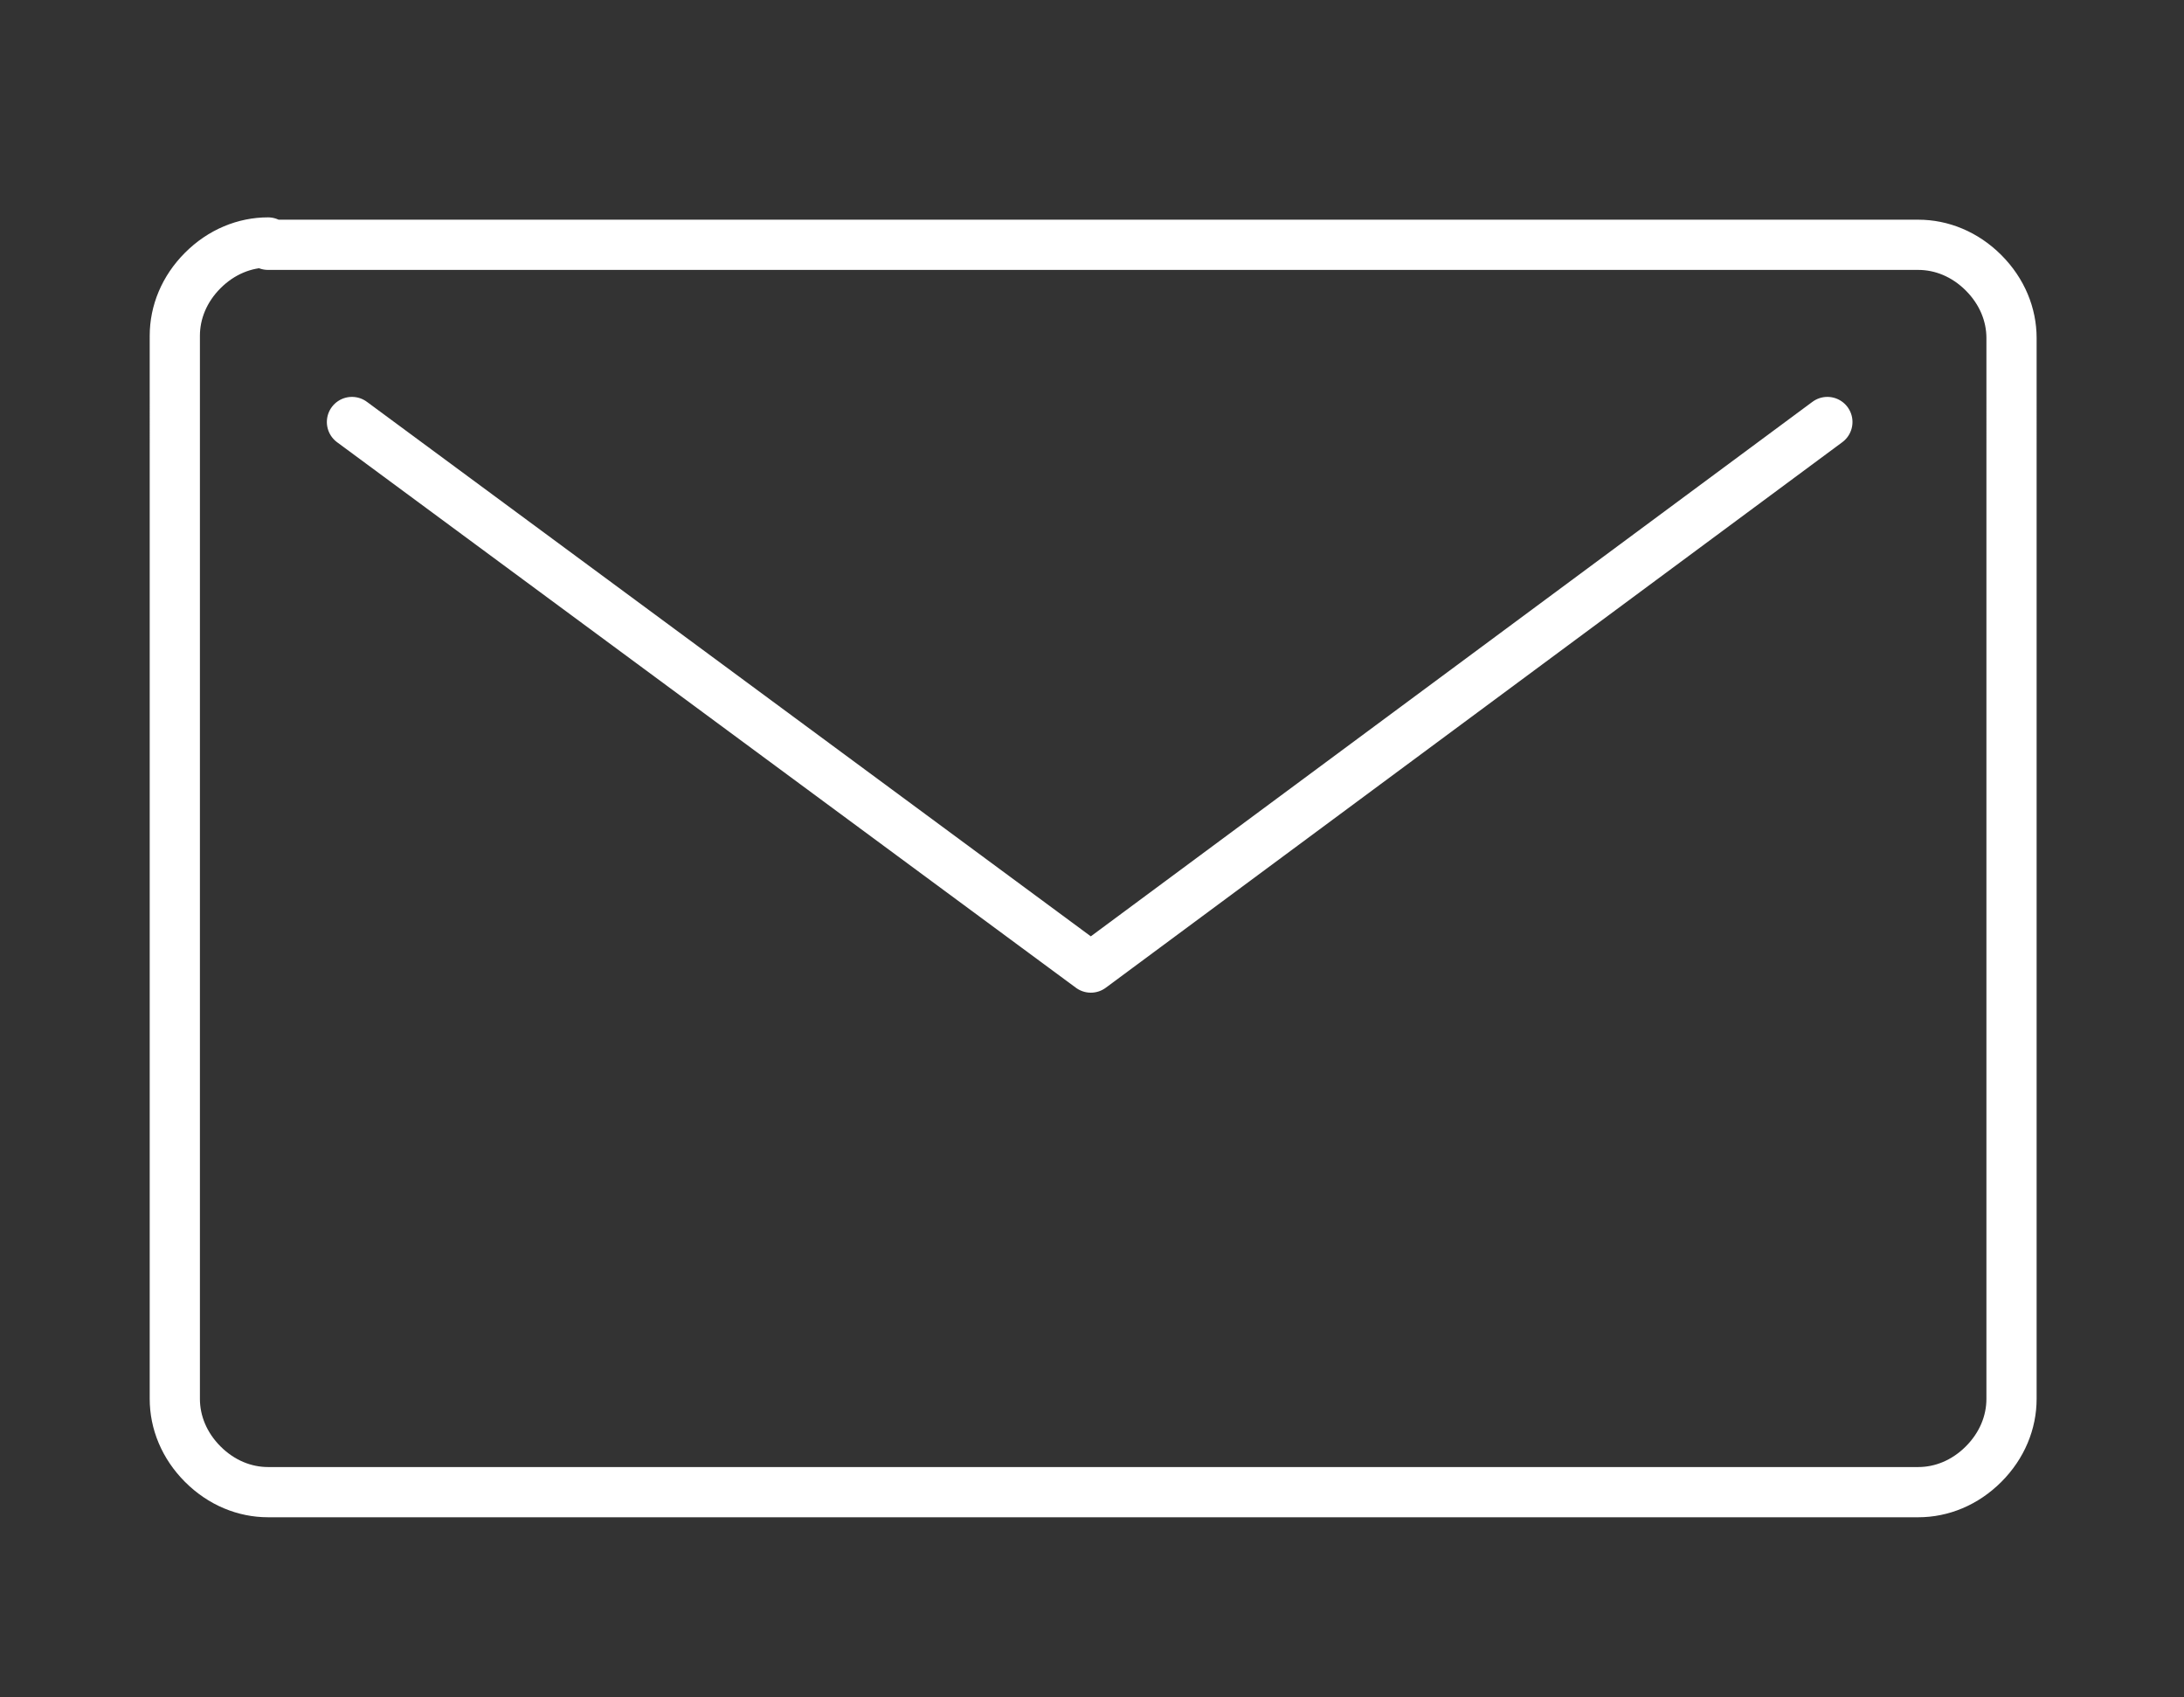 <?xml version="1.0" encoding="UTF-8"?> <!-- Generator: Adobe Illustrator 27.2.0, SVG Export Plug-In . SVG Version: 6.00 Build 0) --> <svg xmlns="http://www.w3.org/2000/svg" xmlns:xlink="http://www.w3.org/1999/xlink" id="Слой_1" x="0px" y="0px" viewBox="0 0 93.7 72.8" style="enable-background:new 0 0 93.7 72.8;" xml:space="preserve"><rect x="0" y="0" width="93.7" height="72.8" fill="#333333" stroke="none"/> <style type="text/css"> .st0{fill:none;stroke:#FFFFFF;stroke-width:2.154;stroke-linecap:round;stroke-linejoin:round;} </style> <path class="st0" d="M78.4,18.1L46.8,41.5L15.1,18.1 M11.5,10.4c-1,0-2,0.4-2.8,1.2c-0.8,0.8-1.2,1.8-1.2,2.8V60c0,1,0.4,2,1.2,2.8 c0.8,0.8,1.8,1.2,2.8,1.2h70.8c1,0,2-0.4,2.8-1.2c0.8-0.8,1.2-1.8,1.2-2.8V14.5c0-1-0.4-2-1.2-2.8c-0.8-0.8-1.8-1.2-2.8-1.2H11.5 L11.5,10.4z"></path> </svg> 